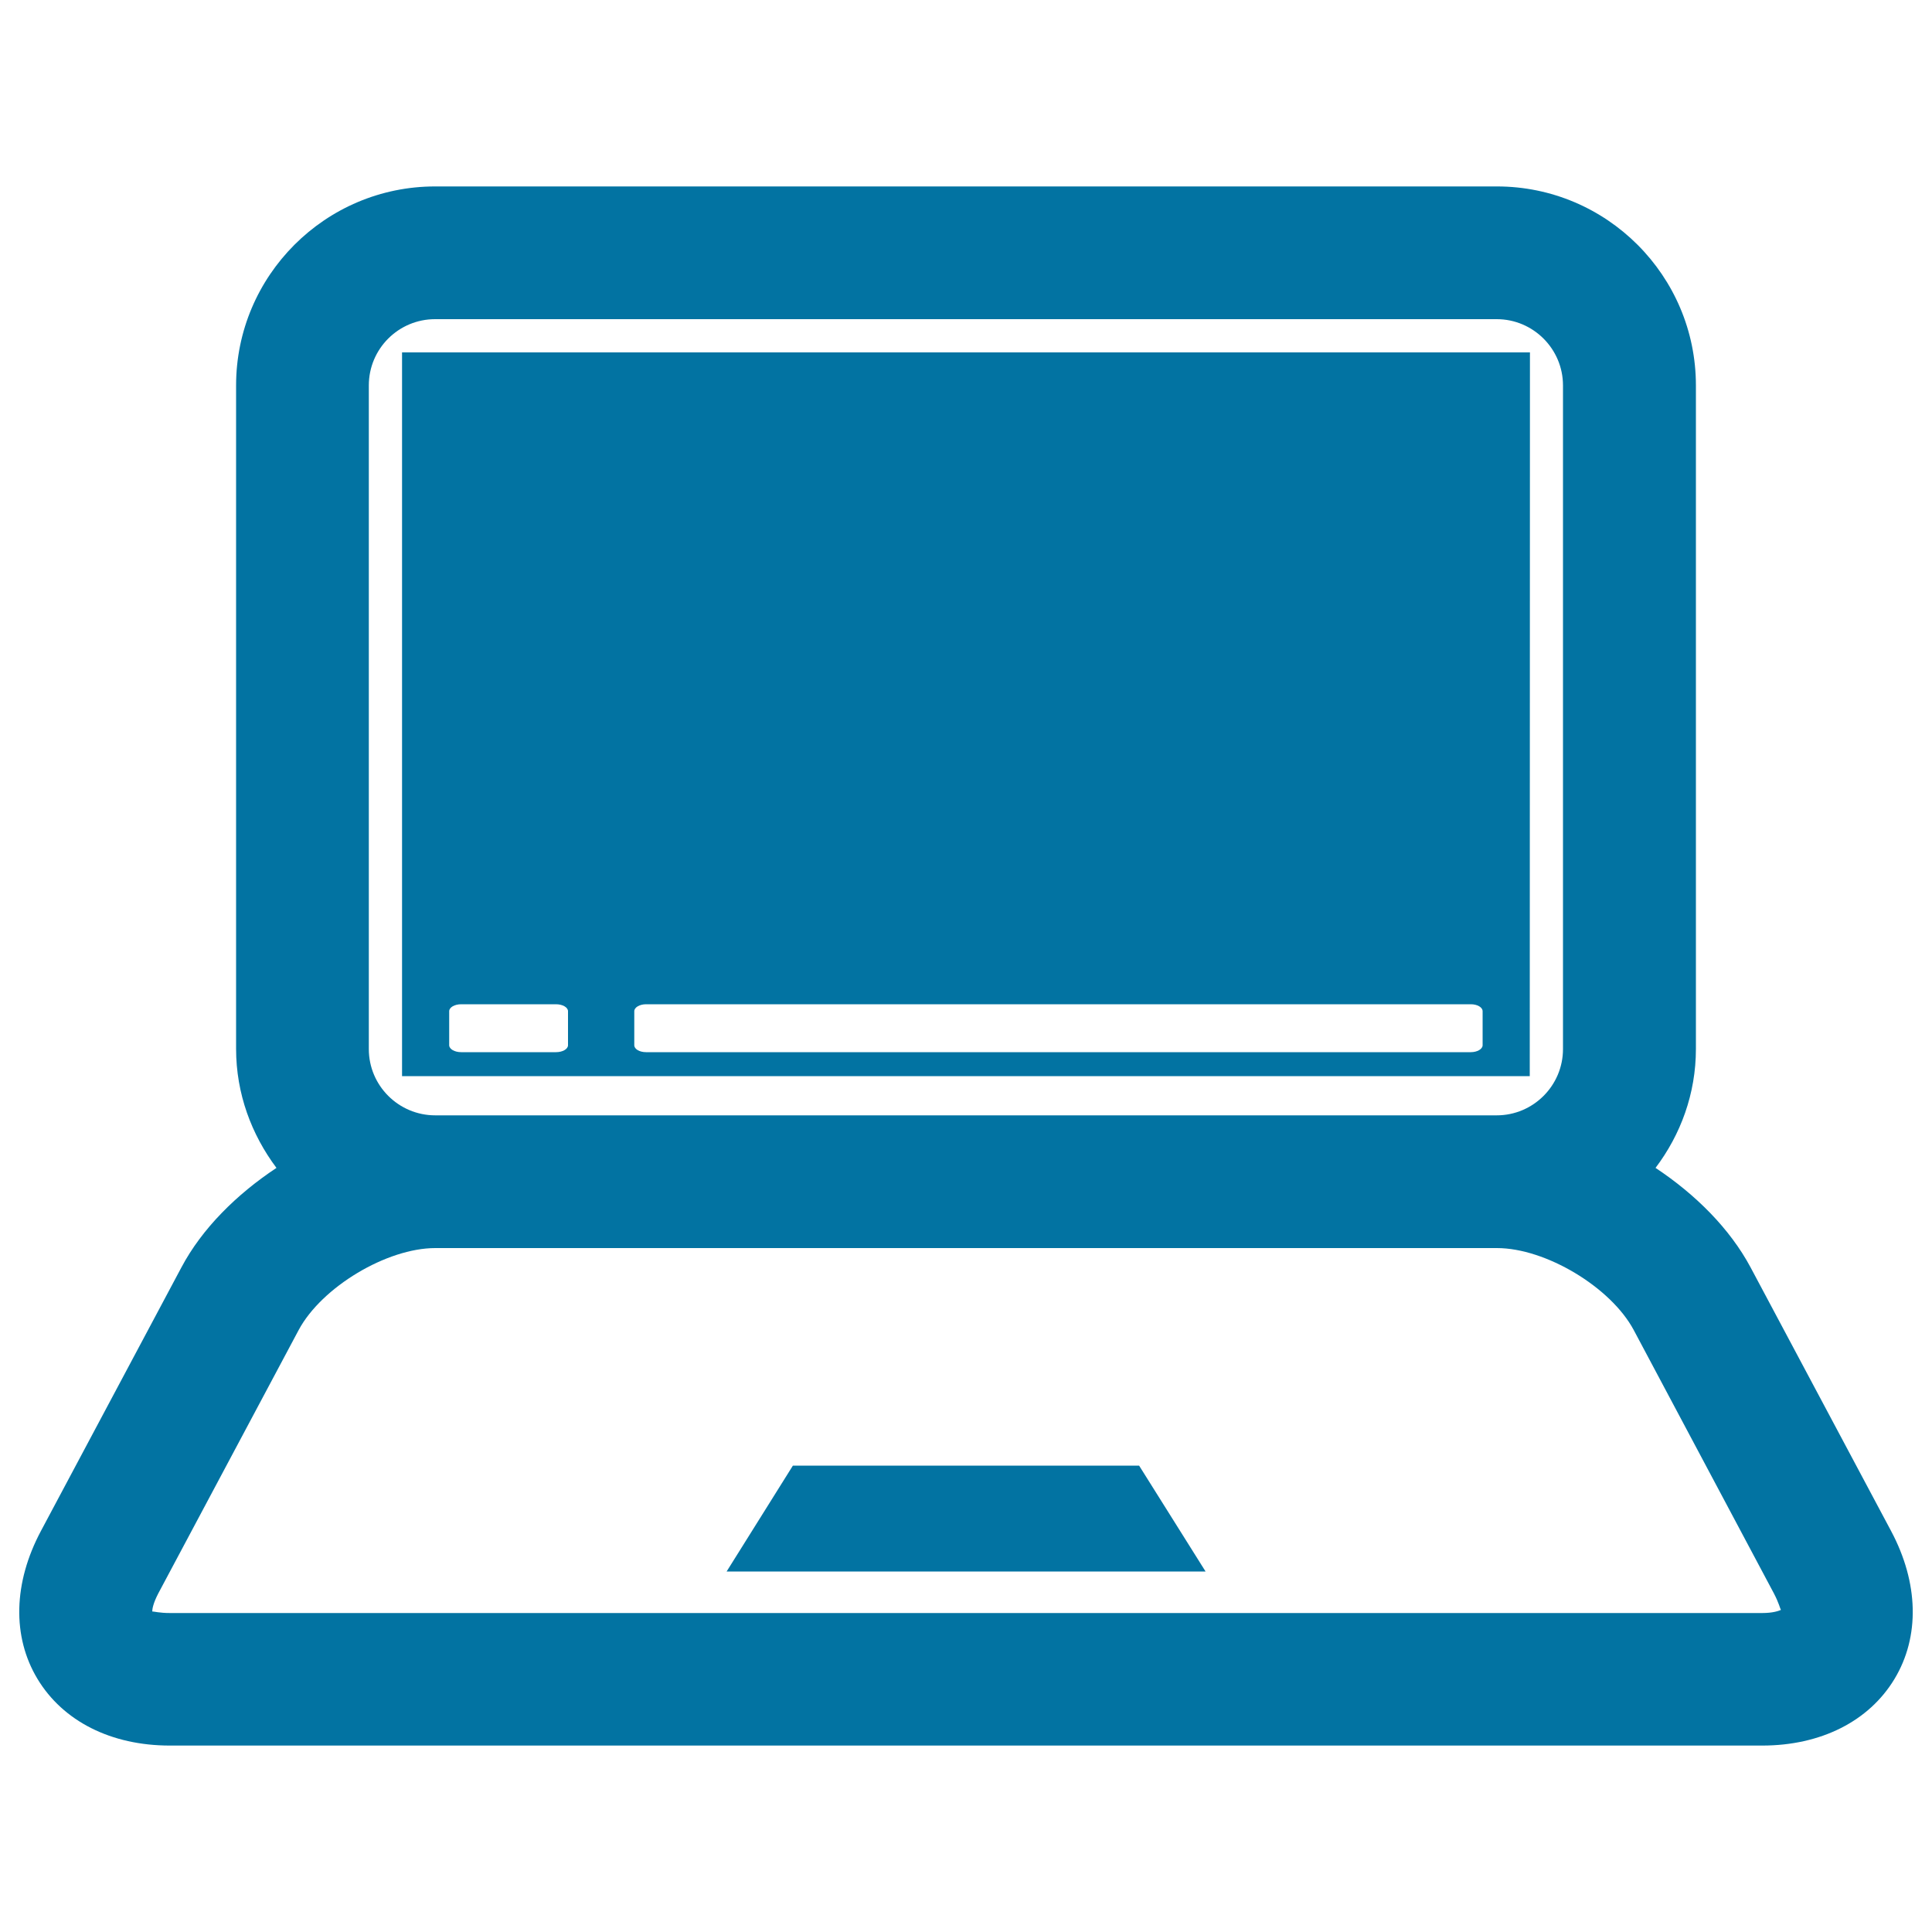 <svg xmlns="http://www.w3.org/2000/svg" viewBox="0 0 1000 1000" style="fill:#0273a2">
<title>Computer Laptop SVG icon</title>
<g><g><path d="M791.9,182.4H208.1V557h583.7L791.9,182.4z M294,541c0,2-2.8,3.6-6.2,3.6h-49.1c-3.4,0-6.2-1.6-6.2-3.6v-17.6c0-2,2.8-3.6,6.2-3.6h49.1c3.4,0,6.2,1.6,6.2,3.6V541z M767.4,541c0,2-2.8,3.6-6.1,3.6H334.4c-3.4,0-6.1-1.6-6.1-3.6v-17.6c0-2,2.8-3.6,6.1-3.6h426.9c3.4,0,6.1,1.6,6.1,3.6V541z"/><path d="M978.8,792.4L906.1,656c-10.7-20-28.5-37.8-49.2-51.5c13-17.2,20.9-38.4,20.9-61.6V199.5c0-56.8-46.2-103-103-103H225.2c-56.8,0-103,46.2-103,103v343.4c0,23.2,8,44.4,20.9,61.6c-20.7,13.7-38.6,31.5-49.2,51.5L21.2,792.4c-14.3,26.8-15,54.7-1.8,76.6c13.2,21.9,38.1,34.5,68.5,34.5h824.2c30.4,0,55.3-12.6,68.5-34.5C993.8,847.1,993.1,819.2,978.8,792.4z M190.9,543V199.5c0-19,15.4-34.3,34.3-34.3h549.5c18.9,0,34.3,15.4,34.3,34.3V543c0,18.9-15.4,34.3-34.3,34.3H225.3C206.3,577.3,190.9,561.9,190.9,543z M912.1,834.9H87.9c-5.2,0-8.1-0.8-9-0.8c0,0-0.1,0-0.1,0c0-1.3,0.5-4.3,3.1-9.3l72.7-136.4c11.9-22.2,45.6-42.4,70.7-42.4h549.5c25.2,0,58.9,20.2,70.8,42.4l72.6,136.4c2.6,5,3.2,7.9,3.6,8.5C920.6,833.8,917.7,834.9,912.1,834.9z"/><polygon points="410.4,758.6 376.1,813.4 624,813.4 589.6,758.6 "/></g></g>
</svg>